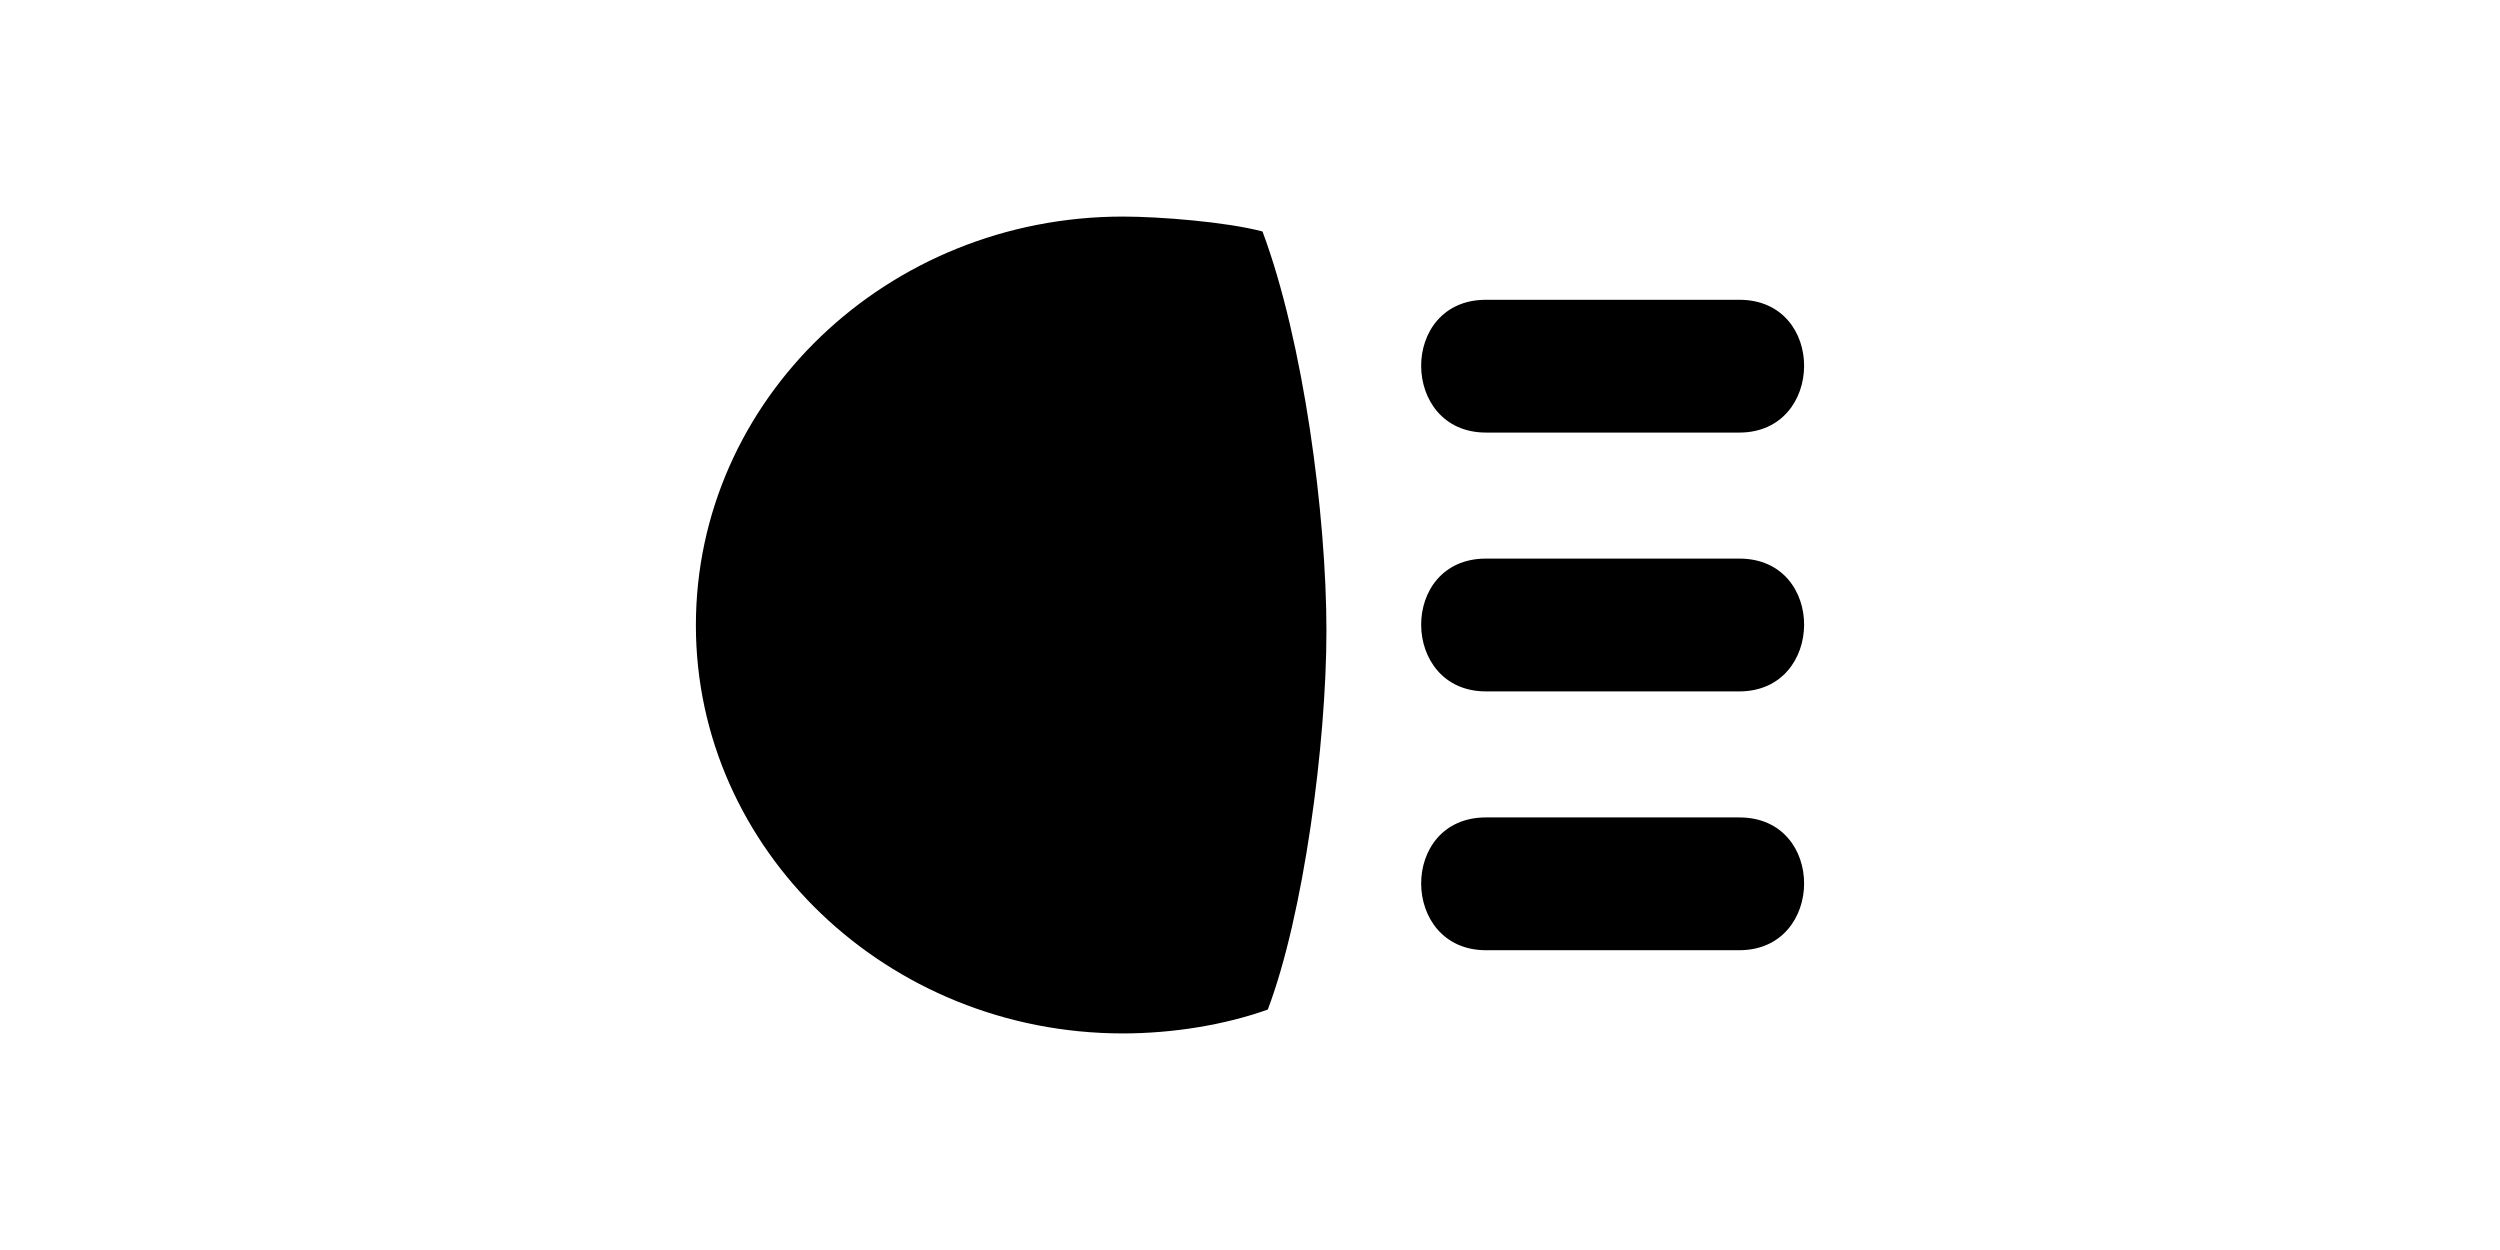 <?xml version="1.0" standalone="no"?><!DOCTYPE svg PUBLIC "-//W3C//DTD SVG 1.1//EN" "http://www.w3.org/Graphics/SVG/1.1/DTD/svg11.dtd"><svg class="icon" height="512" viewBox="0 0 1024 1024" version="1.1" xmlns="http://www.w3.org/2000/svg"><path d="M705.265 669.638l207.622 0c71.269 0 70.184 108.778 0 108.778L705.265 778.417C635.079 778.417 633.994 669.638 705.265 669.638L705.265 669.638zM705.265 457.601l207.622 0c71.269 0 70.184 108.791 0 108.791L705.265 566.392C635.079 566.392 633.994 457.601 705.265 457.601L705.265 457.601zM705.265 245.583l207.622 0c71.269 0 70.184 108.777 0 108.777L705.265 354.361C635.079 354.362 633.994 245.583 705.265 245.583L705.265 245.583zM574.616 516.649c0 92.376-18.743 233.151-48.045 310.381-35.558 12.72-78.331 19.552-118.696 19.552-193.163 0-349.808-150.562-349.808-334.342 0-184.77 156.645-334.822 349.808-334.822 30.27 0 85.056 4.396 114.362 12.21C555.873 279.577 574.616 422.302 574.616 516.649z" /></svg>